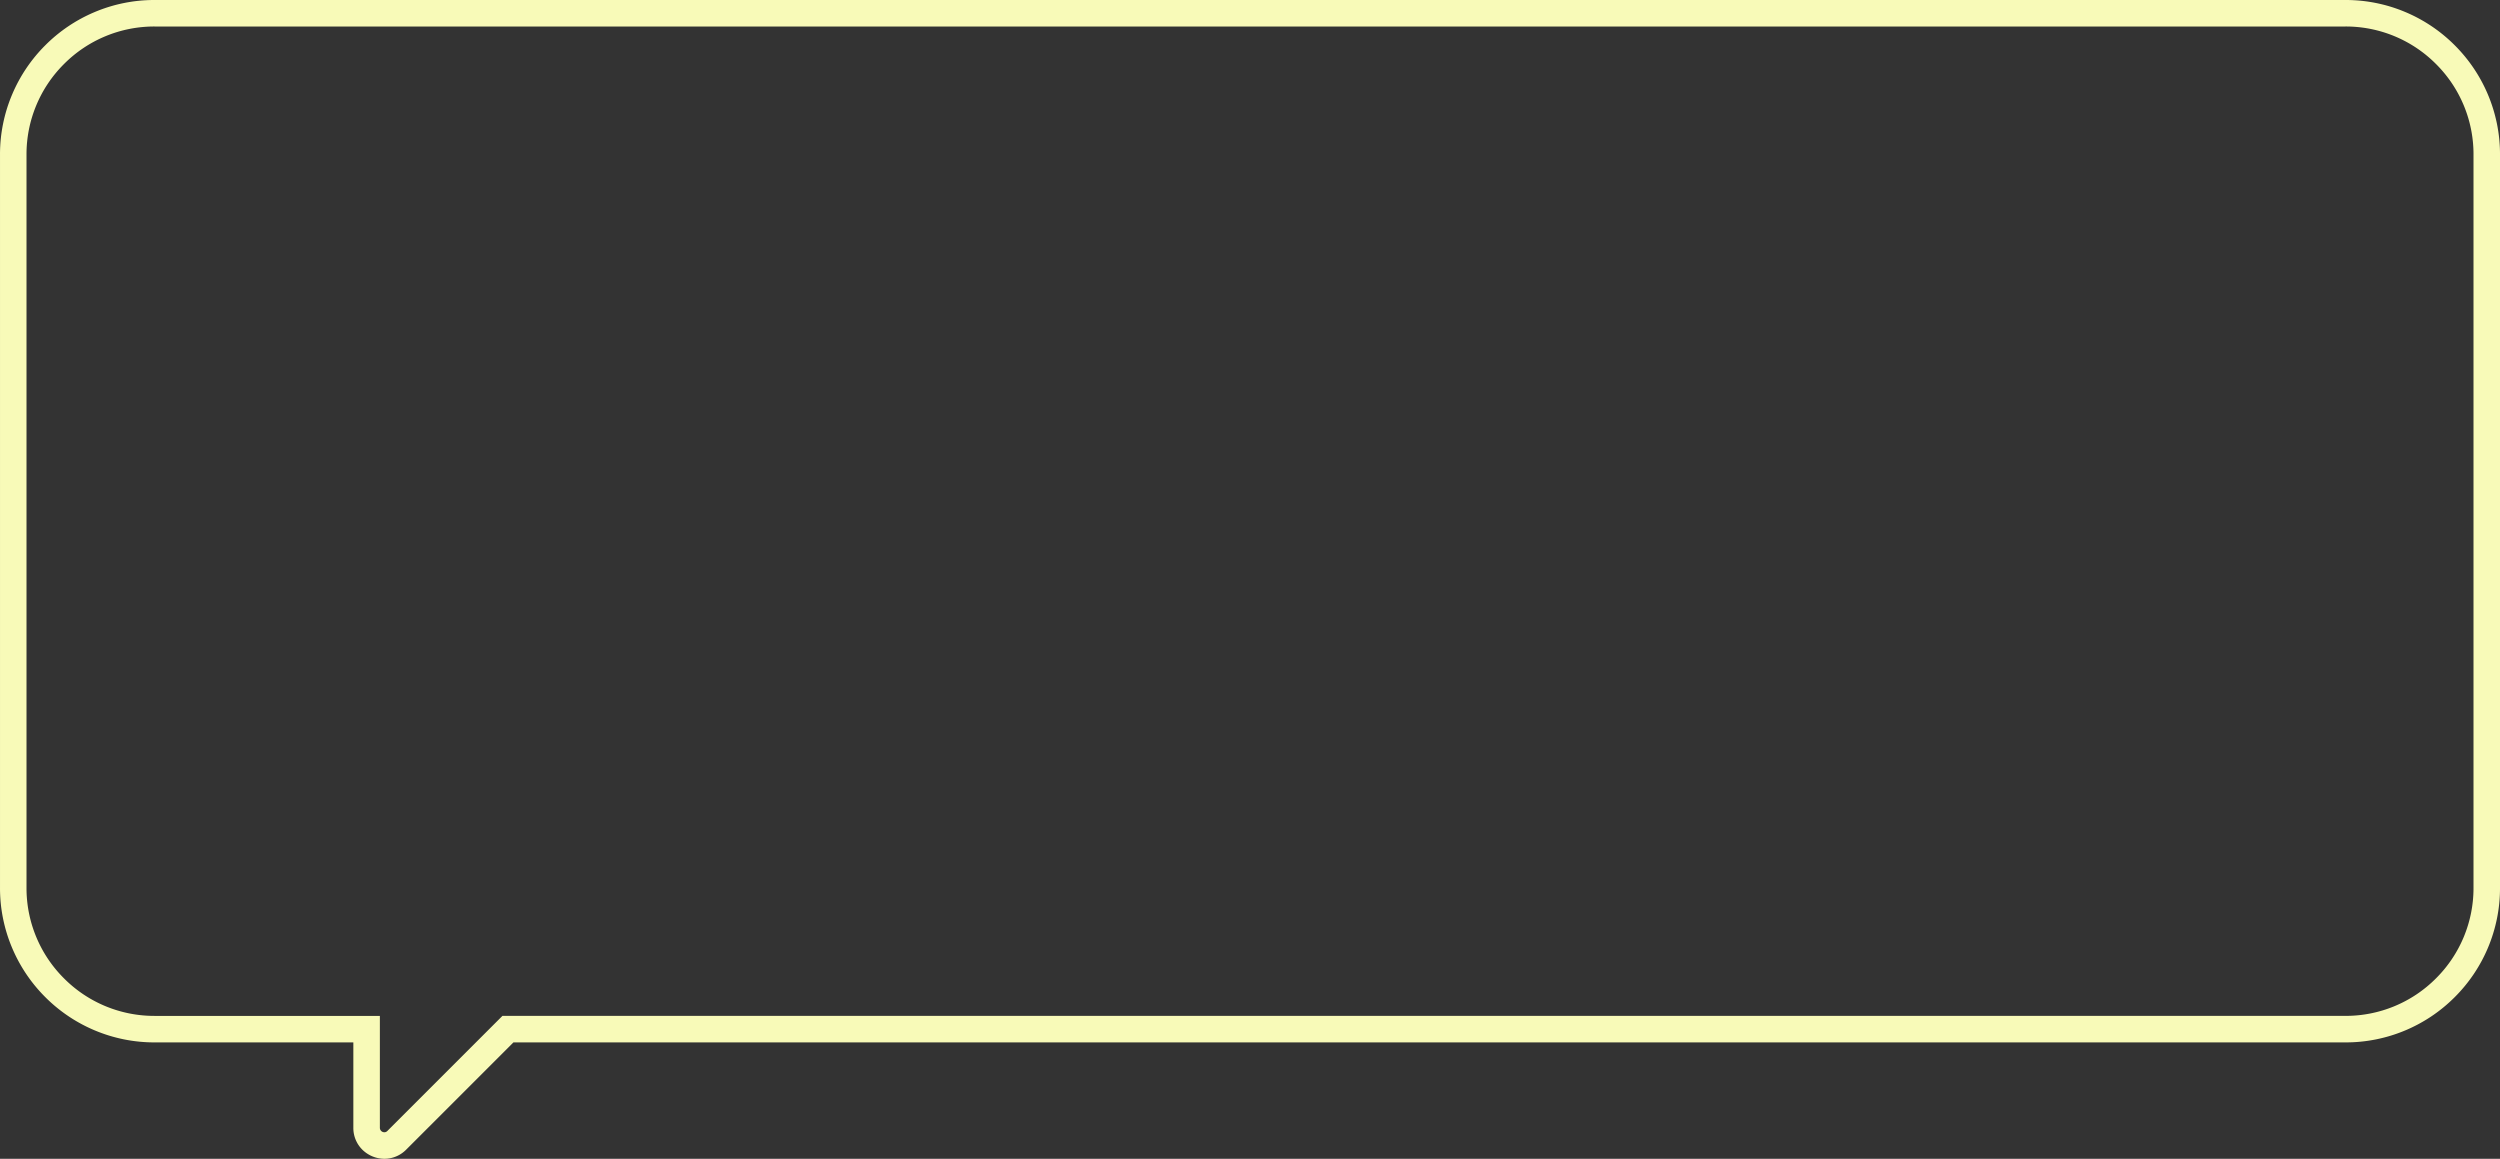 <svg xmlns="http://www.w3.org/2000/svg" width="283" height="131.176" viewBox="0 0 283 131.176">
  <rect x="0" y="0" width="283" height="131.176" fill="#333333" stroke="none"/>
  <path id="Union_128" data-name="Union 128" d="M-8565.986-4467.325a3.578,3.578,0,0,1-2.416-.954,3.449,3.449,0,0,1-1.1-2.55v-9.671H-8592a17.4,17.4,0,0,1-6.813-1.376,17.445,17.445,0,0,1-5.562-3.75,17.445,17.445,0,0,1-3.75-5.562A17.392,17.392,0,0,1-8609.5-4498v-83a17.387,17.387,0,0,1,1.376-6.812,17.453,17.453,0,0,1,3.75-5.562,17.451,17.451,0,0,1,5.563-3.75A17.4,17.4,0,0,1-8592-4598.5h248a17.388,17.388,0,0,1,6.813,1.376,17.436,17.436,0,0,1,5.562,3.75,17.453,17.453,0,0,1,3.75,5.562A17.406,17.406,0,0,1-8326.5-4581v83a17.409,17.409,0,0,1-1.375,6.813,17.455,17.455,0,0,1-3.75,5.563,17.43,17.43,0,0,1-5.562,3.75A17.388,17.388,0,0,1-8344-4480.5h-207.382l-12.145,12.145A3.459,3.459,0,0,1-8565.986-4467.325ZM-8592-4595.5a14.408,14.408,0,0,0-10.255,4.247A14.406,14.406,0,0,0-8606.5-4581v83a14.41,14.41,0,0,0,4.247,10.254A14.408,14.408,0,0,0-8592-4483.5h25.5v12.671a.506.506,0,0,0,.514.5.461.461,0,0,0,.338-.15l13.024-13.024H-8344a14.4,14.4,0,0,0,10.253-4.247A14.408,14.408,0,0,0-8329.5-4498v-83a14.4,14.4,0,0,0-4.246-10.252A14.4,14.4,0,0,0-8344-4595.5Z" transform="translate(8609.501 4598.5)" fill="#f8fab8"/>
</svg>
